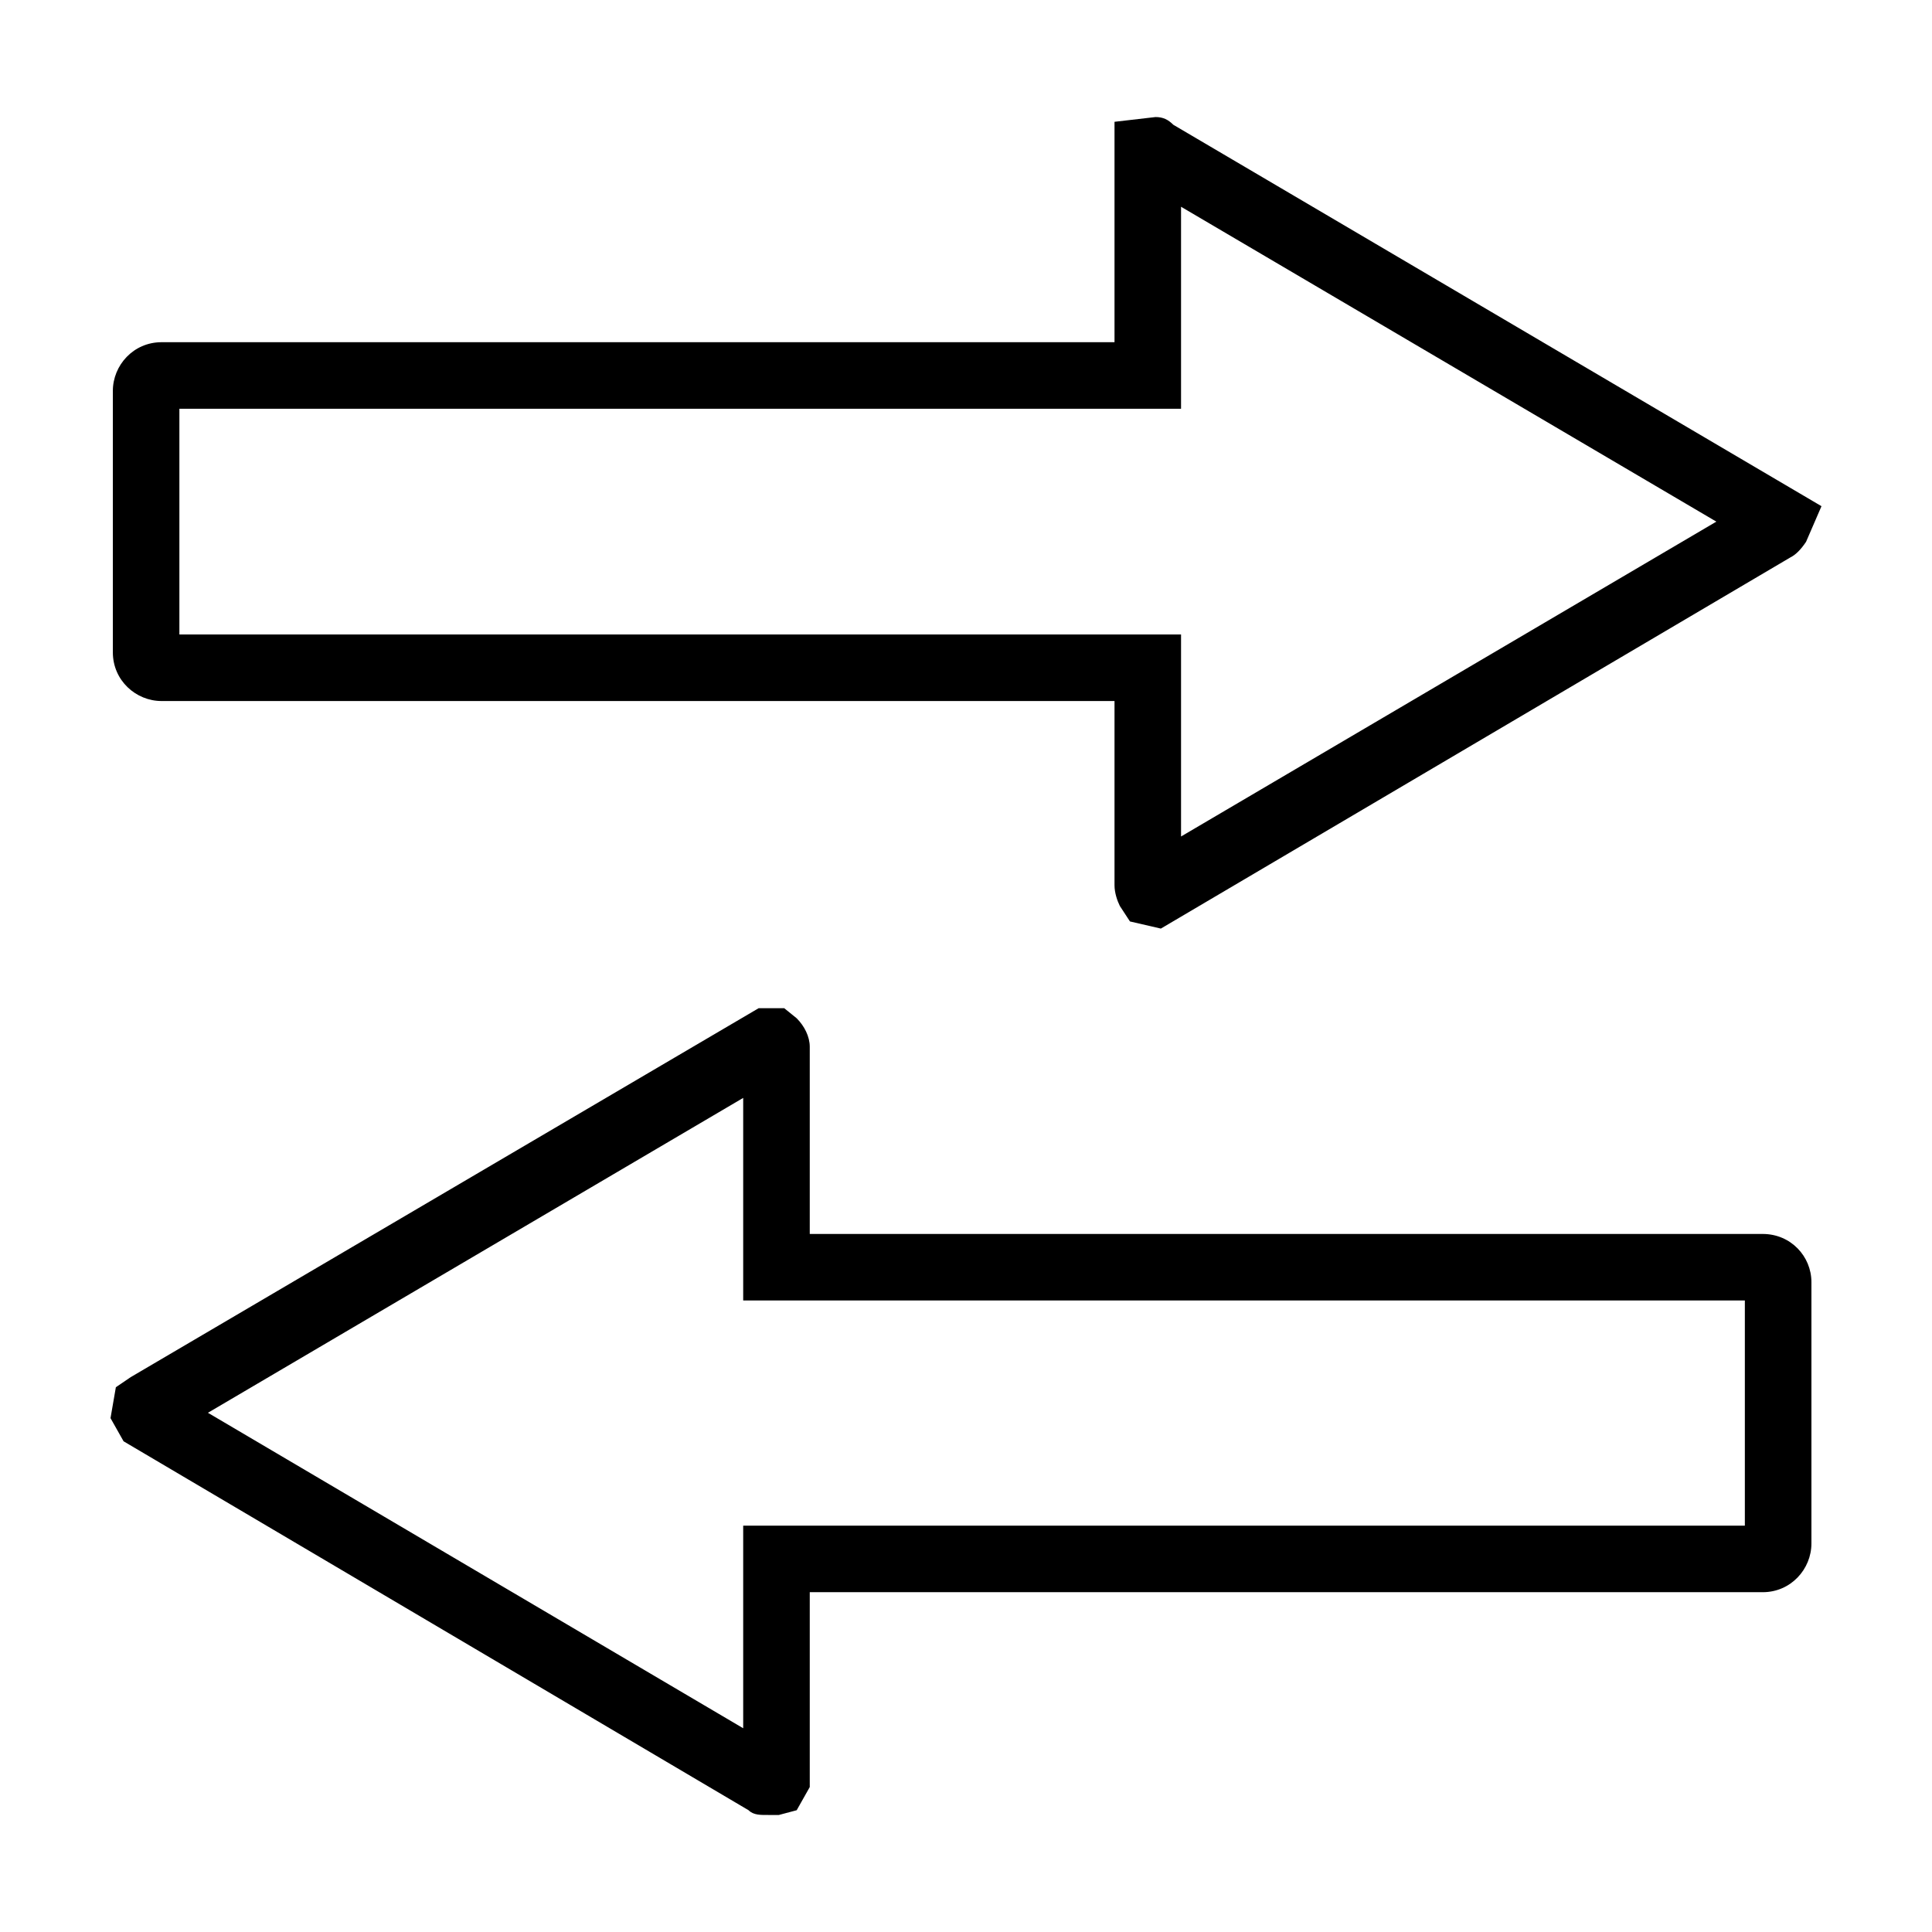 <?xml version="1.0" encoding="UTF-8"?>
<!-- Uploaded to: SVG Repo, www.svgrepo.com, Generator: SVG Repo Mixer Tools -->
<svg fill="#000000" width="800px" height="800px" version="1.1" viewBox="144 144 512 512" xmlns="http://www.w3.org/2000/svg">
 <path d="m450.22 175.02-10.863 1.258v58.41h-252.54c-7.465 0-12.91 6.121-12.91 12.91v69.273c0 7.465 6.121 12.91 12.91 12.91h252.54v48.805c0 2.035 0.738 4.152 1.418 5.512l2.676 4.094 8.188 1.891 166.89-98.398c1.359-0.68 2.734-2.059 4.094-4.094l4.09-9.445-171.77-101.08c-1.359-1.355-2.688-2.047-4.723-2.047zm6.769 23.773 141.86 83.445-141.86 83.441v-53.531h-265.45v-59.828h265.45v-53.531zm-111.94 212.39-166.41 97.773-3.934 2.676-1.418 8.188 3.461 6.137 165.63 97.773c1.359 1.359 3.316 1.258 5.352 1.258h2.676l4.723-1.258 3.465-6.141v-51.641h252.54c7.465 0 12.91-6.121 12.91-12.91v-69.273c0-6.789-5.445-12.754-12.91-12.754h-252.54v-49.594c0-2.715-1.426-5.519-3.465-7.559l-3.305-2.676zm-4.094 23.773v53.688h265.45v59.672h-265.45v53.688l-141.85-83.602z"/>
</svg>